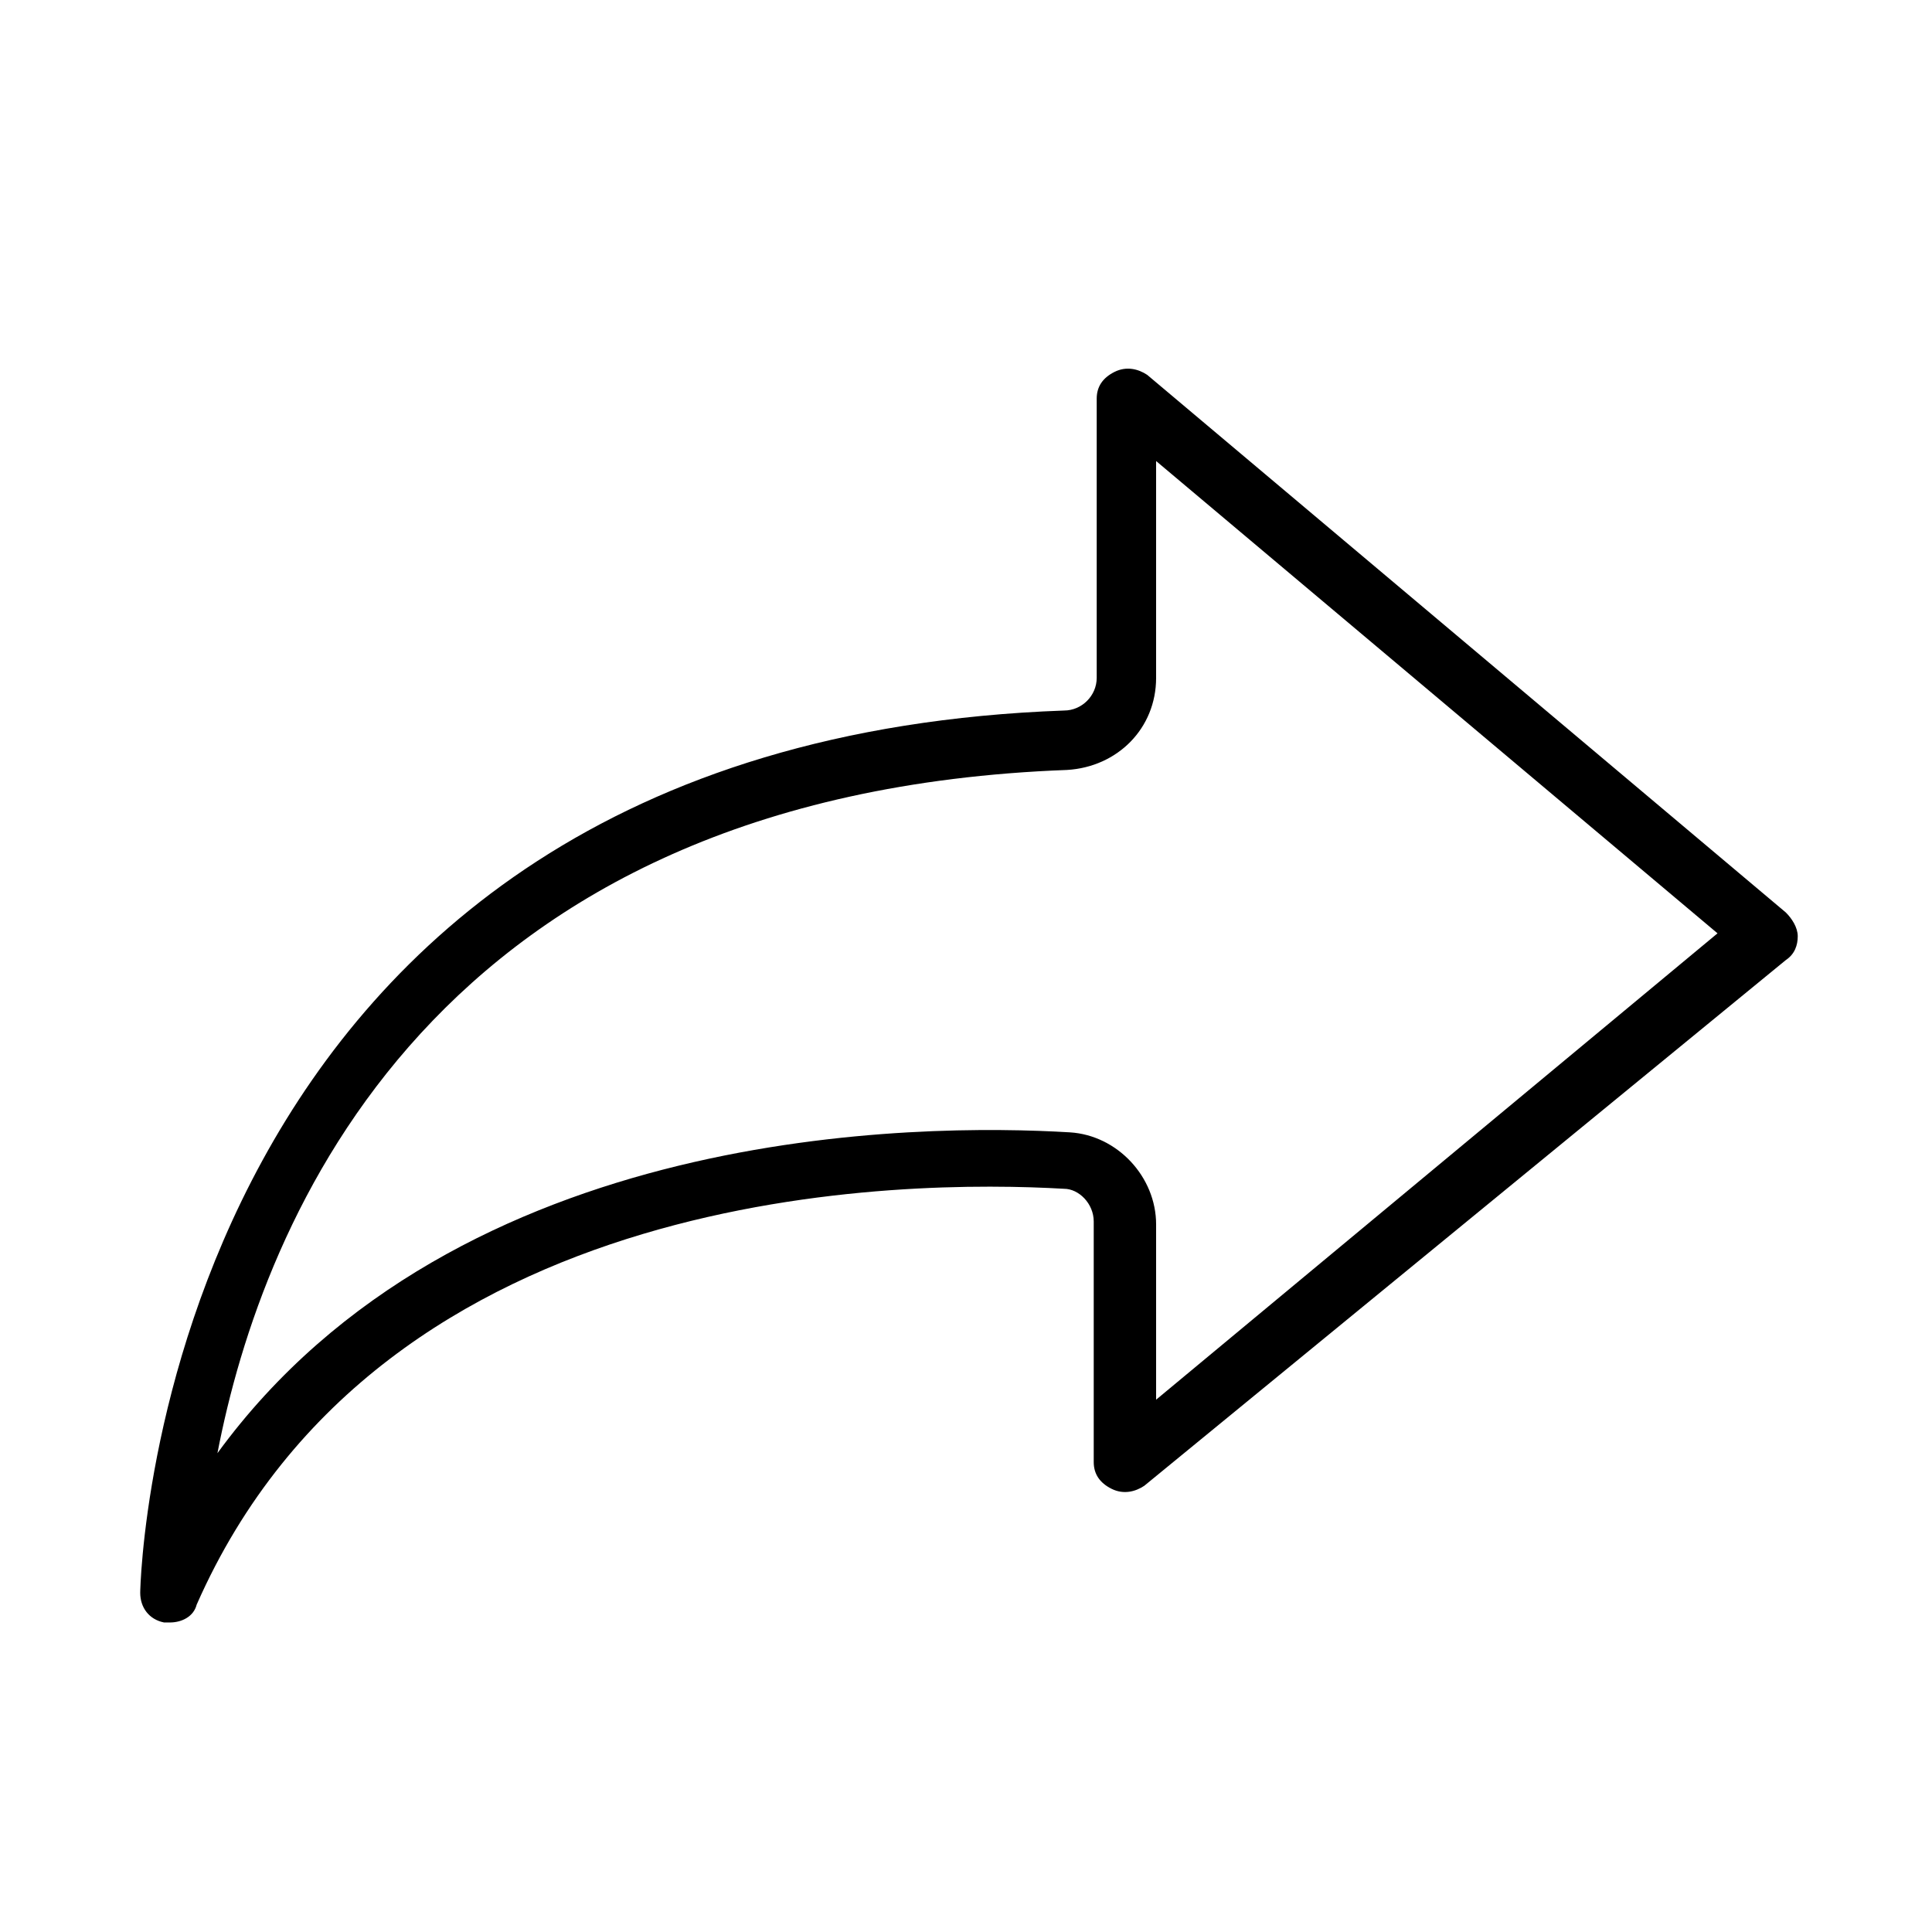 <?xml version="1.0" encoding="UTF-8"?>
<!-- Uploaded to: ICON Repo, www.iconrepo.com, Generator: ICON Repo Mixer Tools -->
<svg fill="#000000" width="800px" height="800px" version="1.1" viewBox="144 144 512 512" xmlns="http://www.w3.org/2000/svg">
 <path d="m189.03 573.97h-1.574c-3.938-0.789-6.297-3.938-6.297-7.871 0-2.363 4.723-225.14 244.82-233.8 4.723 0 8.66-3.938 8.66-8.66v-73.996c0-3.148 1.574-5.512 4.723-7.086 3.148-1.574 6.297-0.789 8.66 0.789l169.25 142.48c1.574 1.574 3.148 3.938 3.148 6.297 0 2.363-0.789 4.723-3.148 6.297l-170.04 139.34c-2.363 1.574-5.512 2.363-8.66 0.789-3.148-1.574-4.723-3.938-4.723-7.086v-63.762c0-4.723-3.938-8.66-7.871-8.66-40.934-2.363-180.27-2.363-229.86 110.21-0.789 3.148-3.938 4.723-7.086 4.723zm261.35-307.79v57.465c0 13.383-10.234 23.617-23.617 24.402-168.46 6.297-213.33 119.66-225.14 181.06 63.762-87.379 186.57-87.379 225.93-85.02 12.594 0.789 22.828 11.809 22.828 24.402v46.445l148.78-123.59z"/>
</svg>
